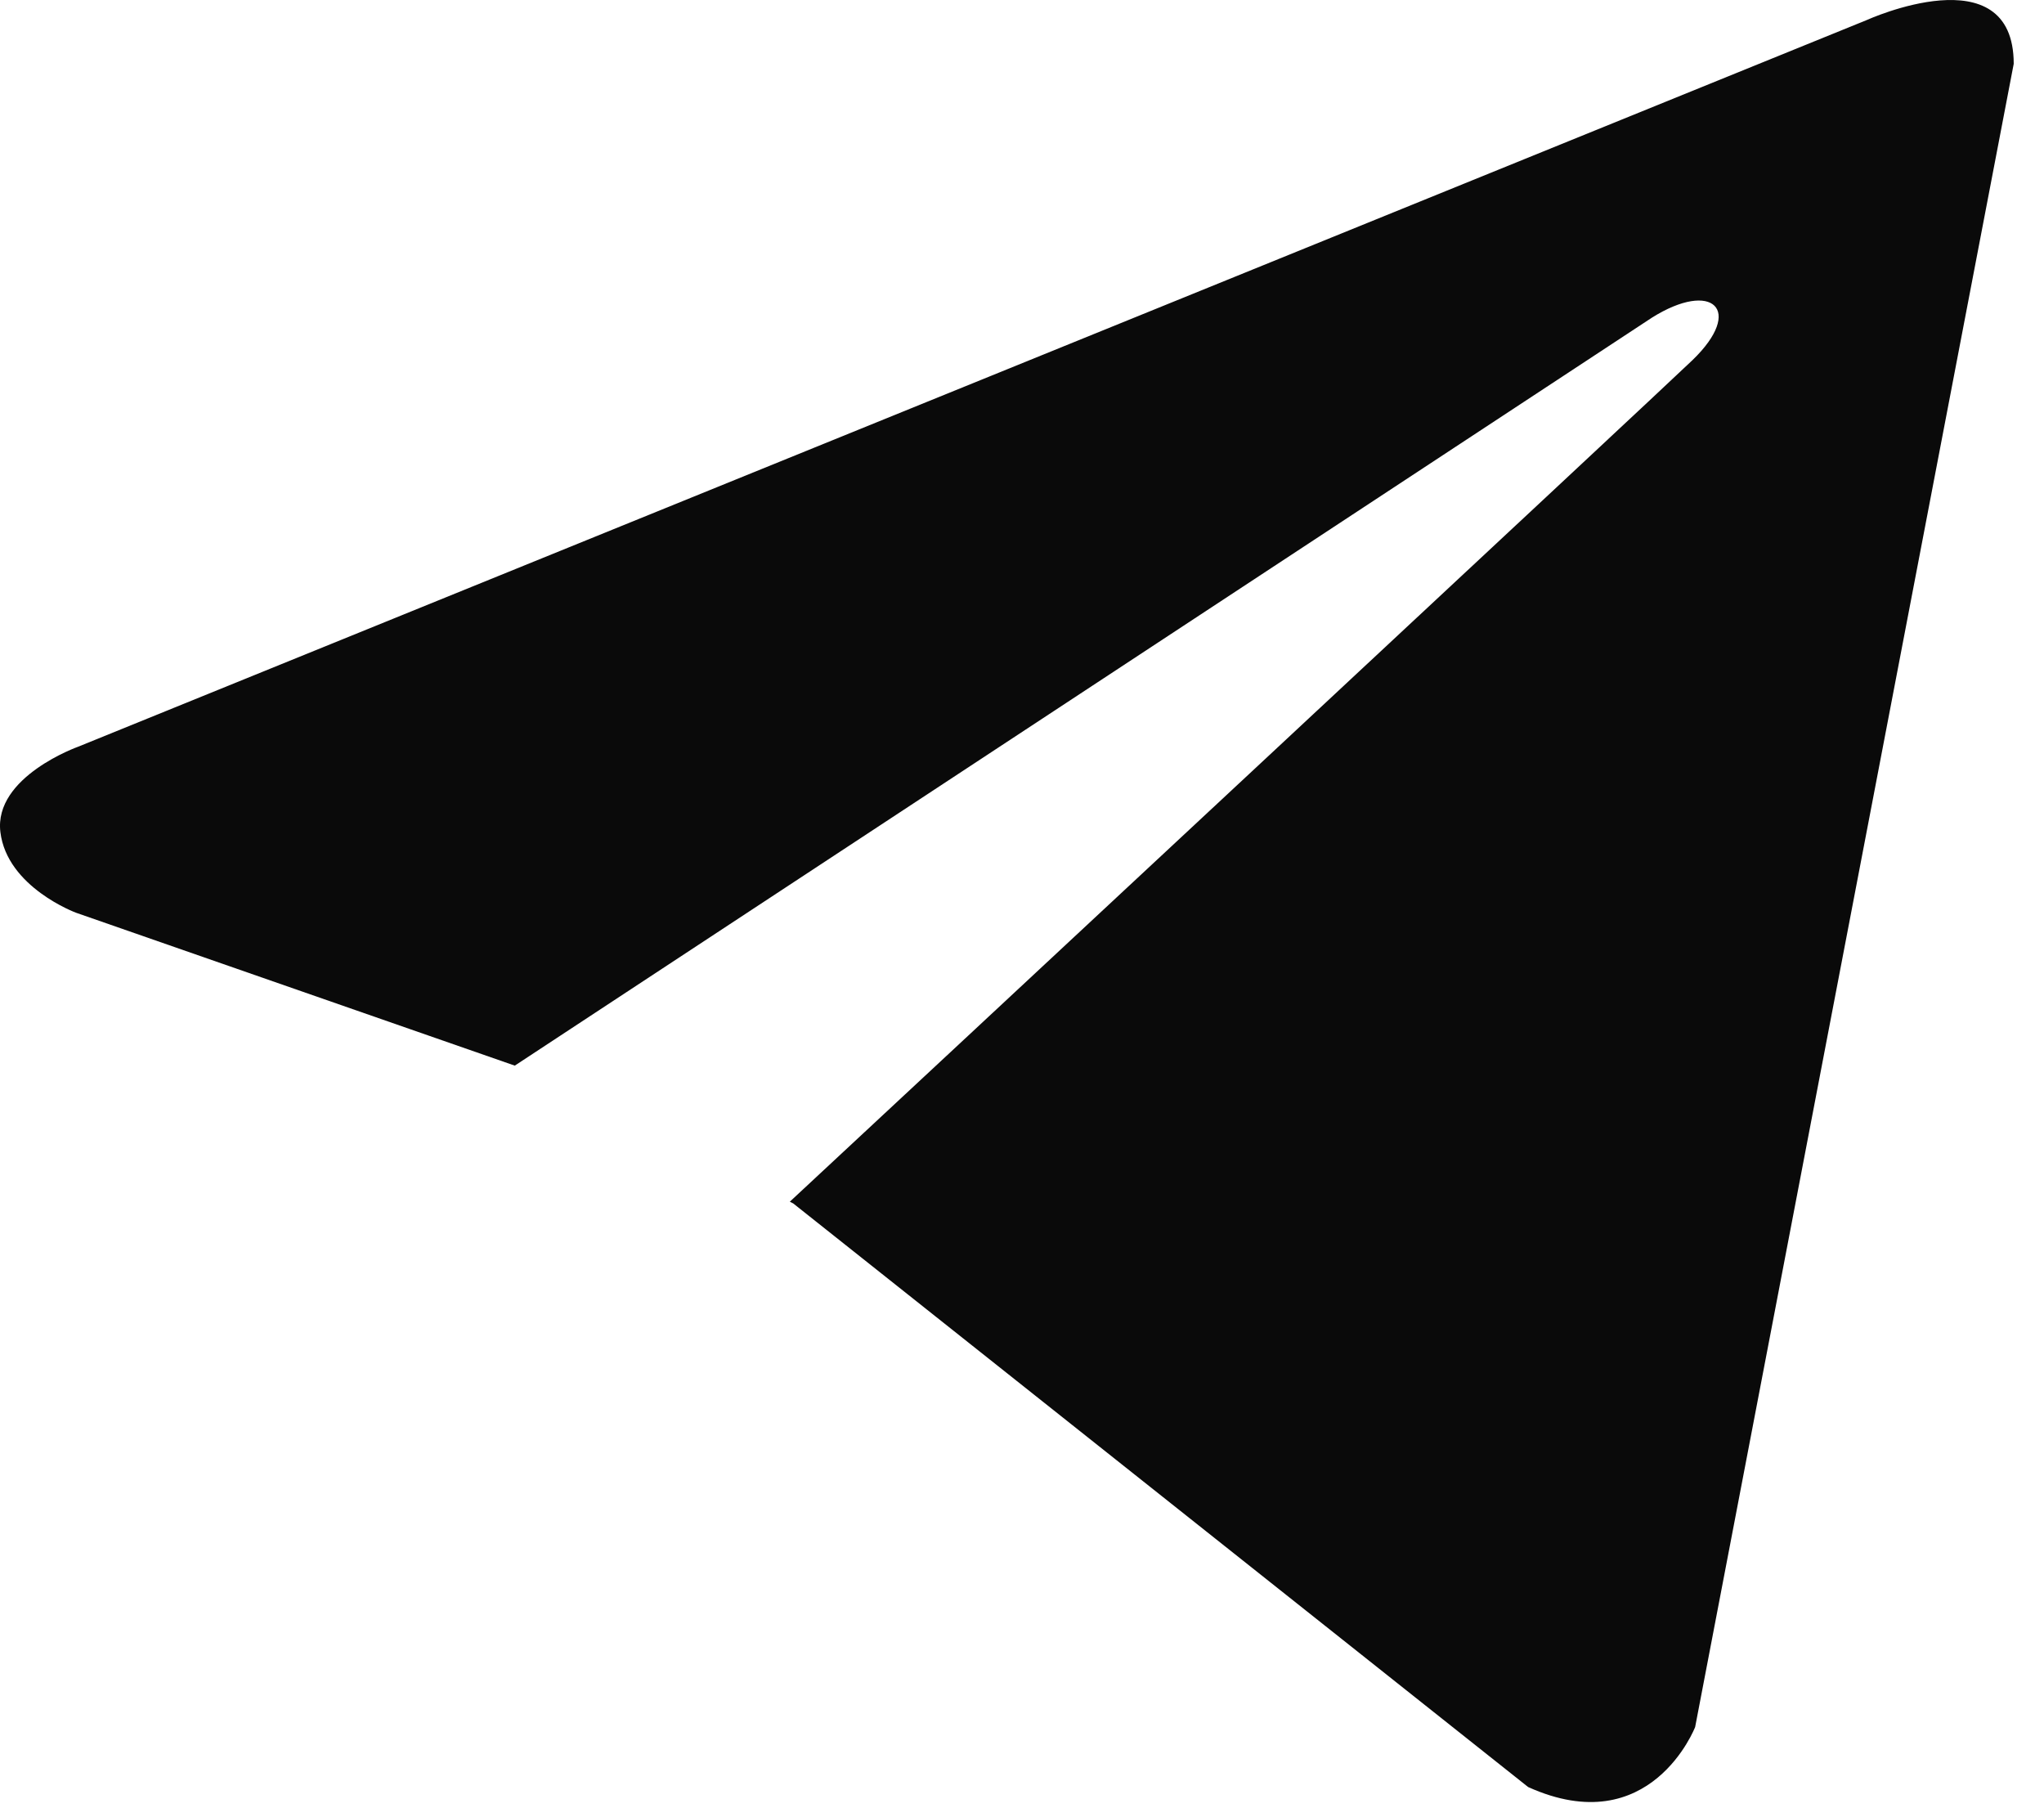 <?xml version="1.0" encoding="UTF-8"?> <svg xmlns="http://www.w3.org/2000/svg" width="27" height="24" viewBox="0 0 27 24" fill="none"> <path d="M26.6 0.843L22.392 22.809C22.392 22.809 21.804 24.332 20.186 23.602L10.478 15.894L10.433 15.871C11.745 14.652 21.913 5.184 22.358 4.755C23.046 4.09 22.619 3.694 21.82 4.196L6.8 14.074L1.005 12.055C1.005 12.055 0.093 11.719 0.005 10.989C-0.084 10.257 1.035 9.861 1.035 9.861L24.658 0.265C24.658 0.265 26.6 -0.619 26.6 0.843V0.843Z" fill="#0A0A0A"></path> </svg> 